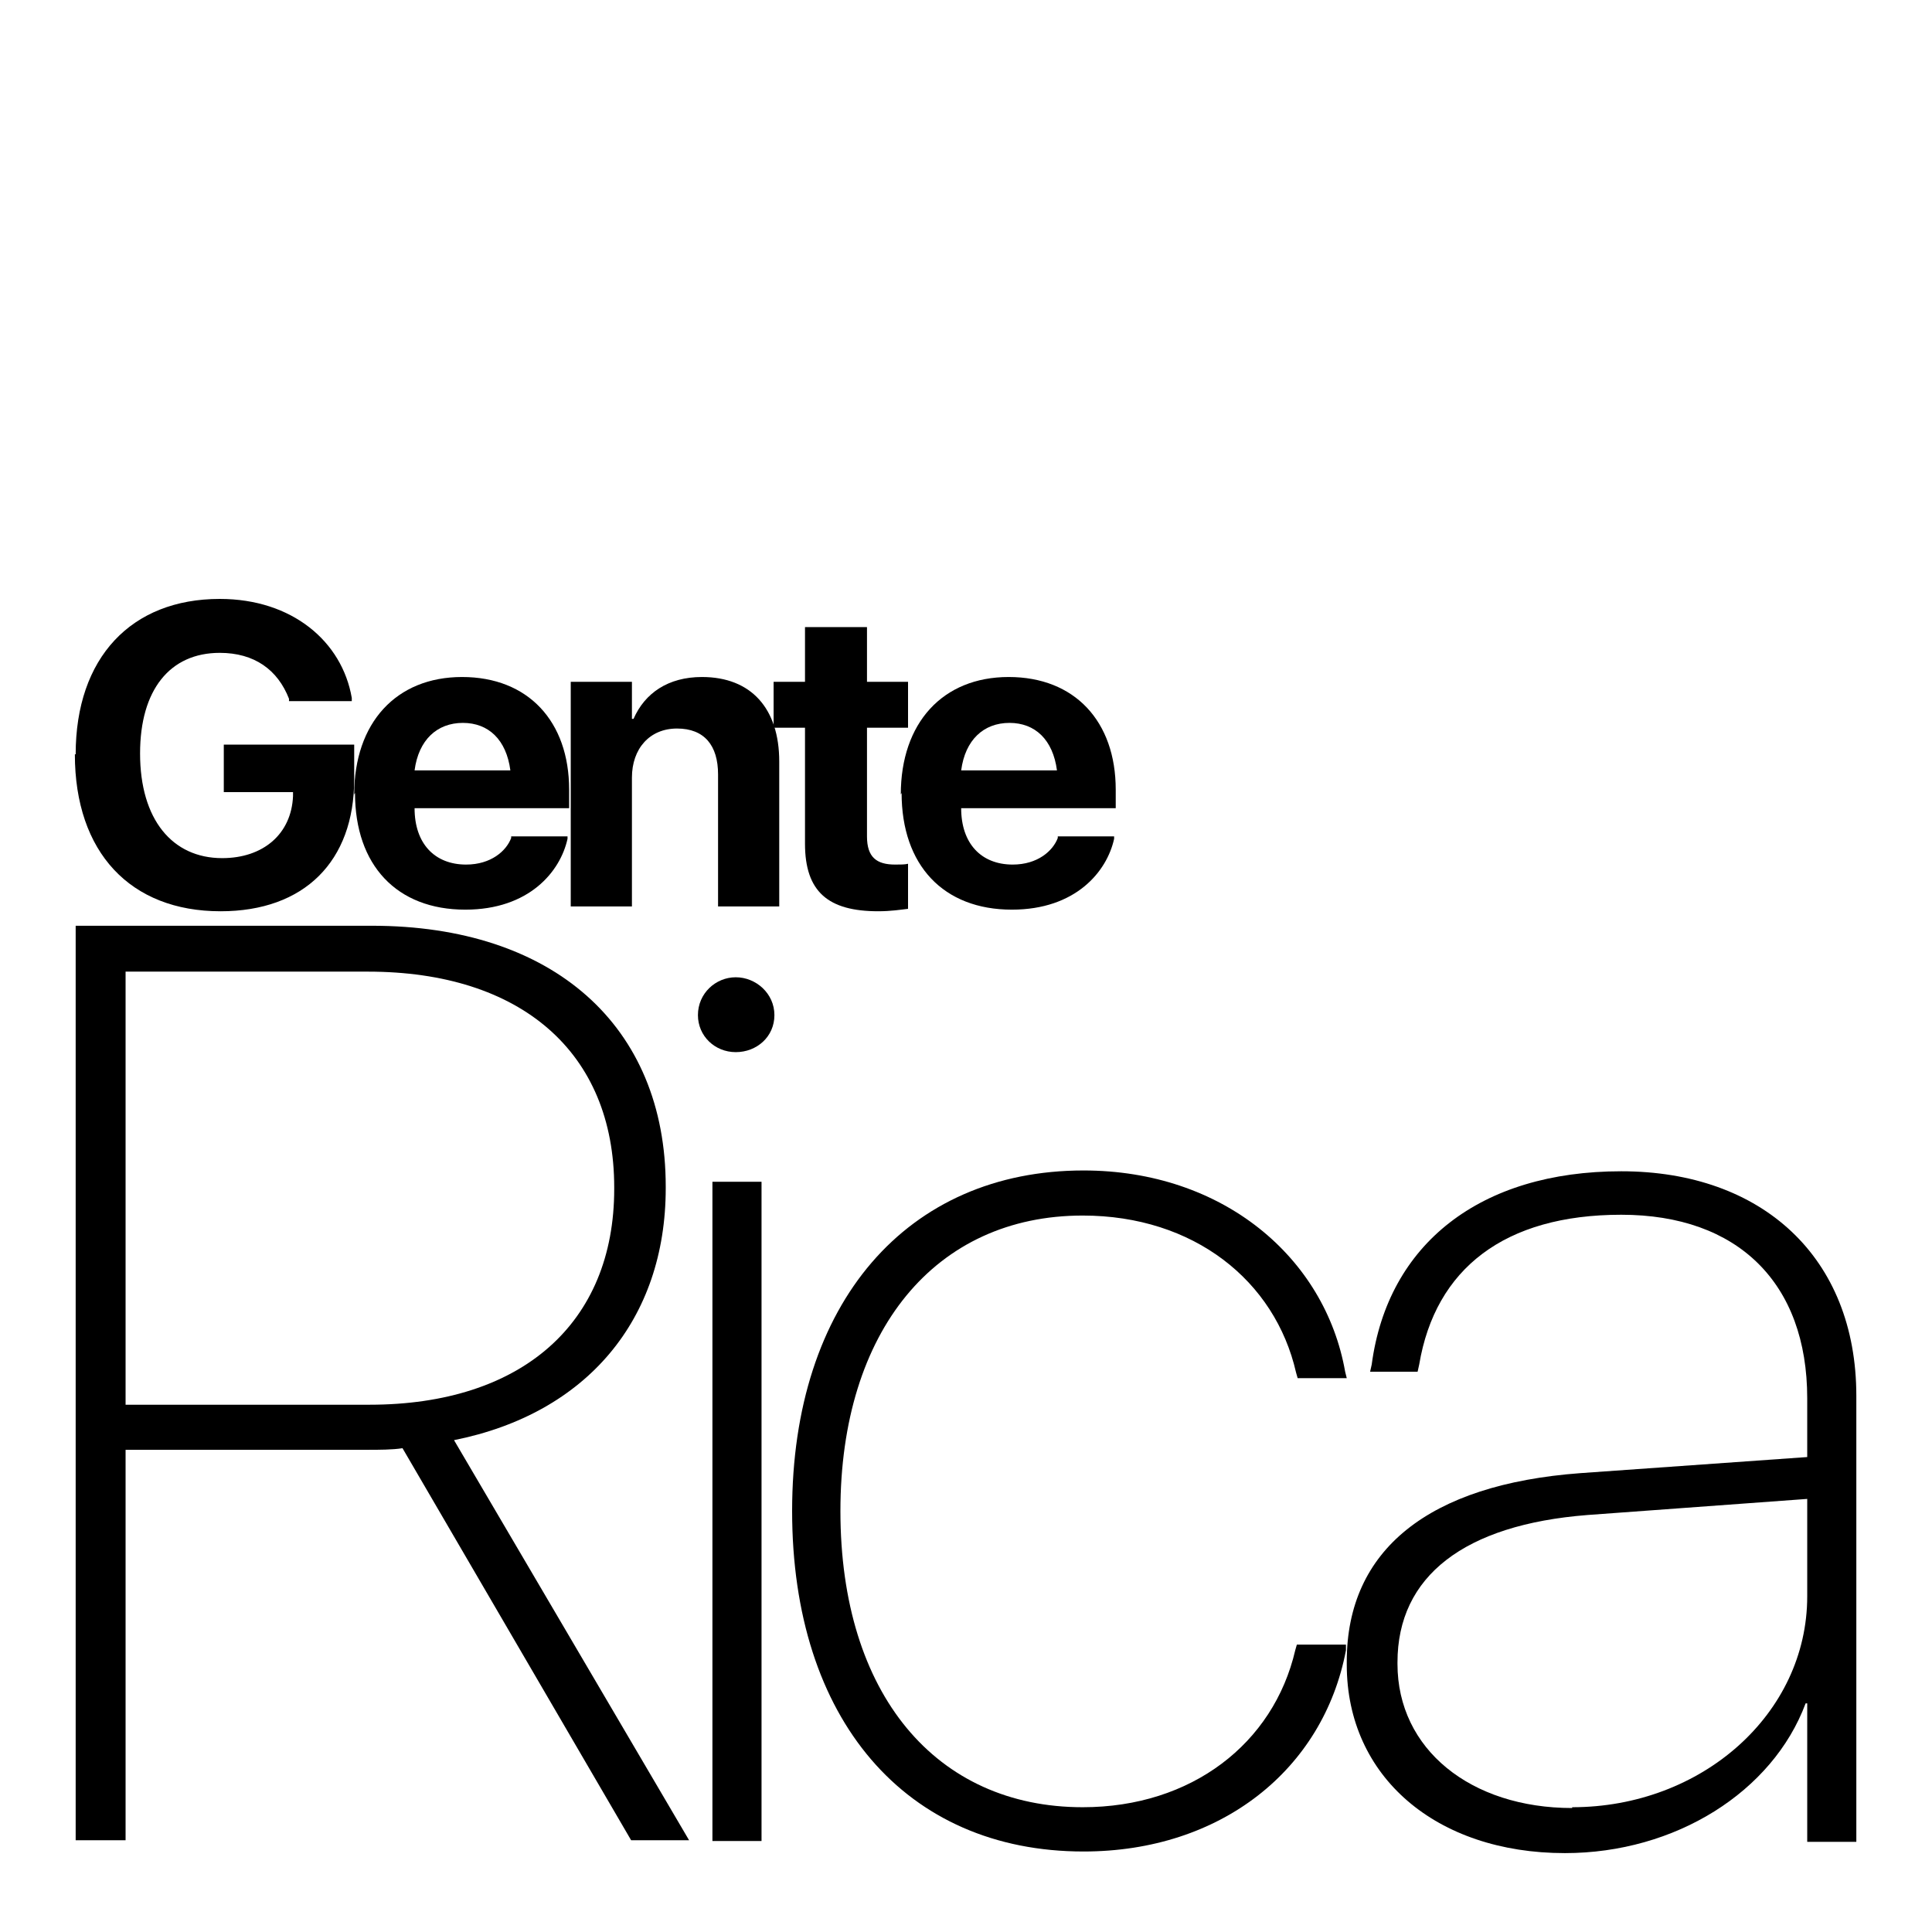 <?xml version="1.0" encoding="UTF-8"?>
<svg id="Layer_2" data-name="Layer 2" xmlns="http://www.w3.org/2000/svg" xmlns:xlink="http://www.w3.org/1999/xlink" viewBox="0 0 24 24">
  <defs>
    <style>
      .cls-1 {
        fill: none;
      }

      .cls-2 {
        clip-path: url(#clippath);
      }
    </style>
    <clipPath id="clippath">
      <rect class="cls-1" width="24" height="24"/>
    </clipPath>
  </defs>
  <g id="Layer_1-2" data-name="Layer 1">
    <g class="cls-2">
      <g>
        <g>
          <path d="M.94,9.37h0c0-1.2.69-1.93,1.79-1.93.9,0,1.52.53,1.64,1.23v.04s-.78,0-.78,0v-.03c-.14-.36-.43-.57-.86-.57-.62,0-.99.46-.99,1.25h0c0,.82.4,1.3,1.02,1.3.51,0,.86-.3.88-.77v-.05s-.86,0-.86,0v-.59h1.62v.43c0,1.02-.62,1.64-1.66,1.64-1.12,0-1.81-.73-1.81-1.95Z"/>
          <path d="M4.4,9.87h0c0-.89.52-1.46,1.34-1.46s1.33.55,1.33,1.4v.23h-1.92c0,.44.25.7.64.7.31,0,.5-.17.56-.33v-.02h.7v.03c-.09.41-.48.88-1.27.88-.85,0-1.37-.55-1.37-1.45ZM5.16,9.57h1.18c-.05-.38-.27-.59-.59-.59s-.55.21-.6.59Z"/>
          <path d="M7.09,8.47h.76v.46h.02c.14-.32.43-.52.85-.52.61,0,.96.39.96,1.05v1.8h-.76v-1.64c0-.36-.17-.57-.51-.57s-.56.25-.56.61v1.6h-.76v-2.79Z"/>
          <path d="M10,10.48v-1.44h-.39v-.57h.39v-.68h.77v.68h.51v.57h-.51v1.35c0,.26.12.35.35.35.07,0,.12,0,.16-.01v.56c-.09.01-.21.03-.37.03-.62,0-.91-.24-.91-.84Z"/>
          <path d="M11.19,9.87h0c0-.89.52-1.46,1.34-1.46s1.33.55,1.33,1.4v.23h-1.92c0,.44.25.7.64.7.31,0,.5-.17.56-.33v-.02h.7v.03c-.09.41-.48.88-1.27.88-.85,0-1.37-.55-1.37-1.45ZM11.95,9.57h1.18c-.05-.38-.27-.59-.59-.59s-.55.21-.6.59Z"/>
        </g>
        <g>
          <path d="M.94,11.5h3.68c2.25,0,3.65,1.24,3.65,3.24v.02c0,1.63-.98,2.8-2.63,3.13l2.92,4.97h-.72l-2.84-4.87c-.12.02-.3.02-.43.02H1.56v4.85h-.62v-11.36ZM4.59,17.45c1.89,0,3.04-1.01,3.04-2.68v-.02c0-1.68-1.16-2.68-3.06-2.68H1.56v5.38h3.03Z"/>
          <path d="M8.67,12.61c0-.27.22-.47.47-.47s.48.2.48.47-.22.46-.48.46-.47-.2-.47-.46ZM8.85,14.68h.61v8.19h-.61v-8.19Z"/>
          <path d="M9.84,18.77h0c0-2.59,1.43-4.23,3.62-4.23,1.73,0,3,1.08,3.25,2.5l.02.08h-.61l-.02-.07c-.26-1.14-1.27-1.95-2.65-1.95-1.83,0-3.01,1.43-3.01,3.67h0c0,2.28,1.19,3.68,3.01,3.68,1.35,0,2.37-.79,2.64-1.95l.02-.07h.61v.07c-.28,1.48-1.55,2.5-3.26,2.5-2.21,0-3.62-1.64-3.62-4.23Z"/>
          <path d="M16.73,20.66v-.02c0-1.39,1.02-2.2,2.9-2.34l2.82-.2v-.73c0-1.43-.86-2.28-2.31-2.28s-2.31.67-2.51,1.86l-.02.09h-.59l.02-.09c.2-1.5,1.35-2.4,3.1-2.4s2.92,1.07,2.92,2.79v5.54h-.61v-1.72h-.02c-.41,1.1-1.62,1.86-2.99,1.86-1.6,0-2.71-.95-2.71-2.34ZM19.53,22.45c1.61,0,2.92-1.16,2.92-2.62v-1.21l-2.73.2c-1.53.12-2.36.76-2.36,1.83v.02c0,1.06.91,1.79,2.17,1.79Z"/>
        </g>
      </g>
    </g>
  </g>
</svg>